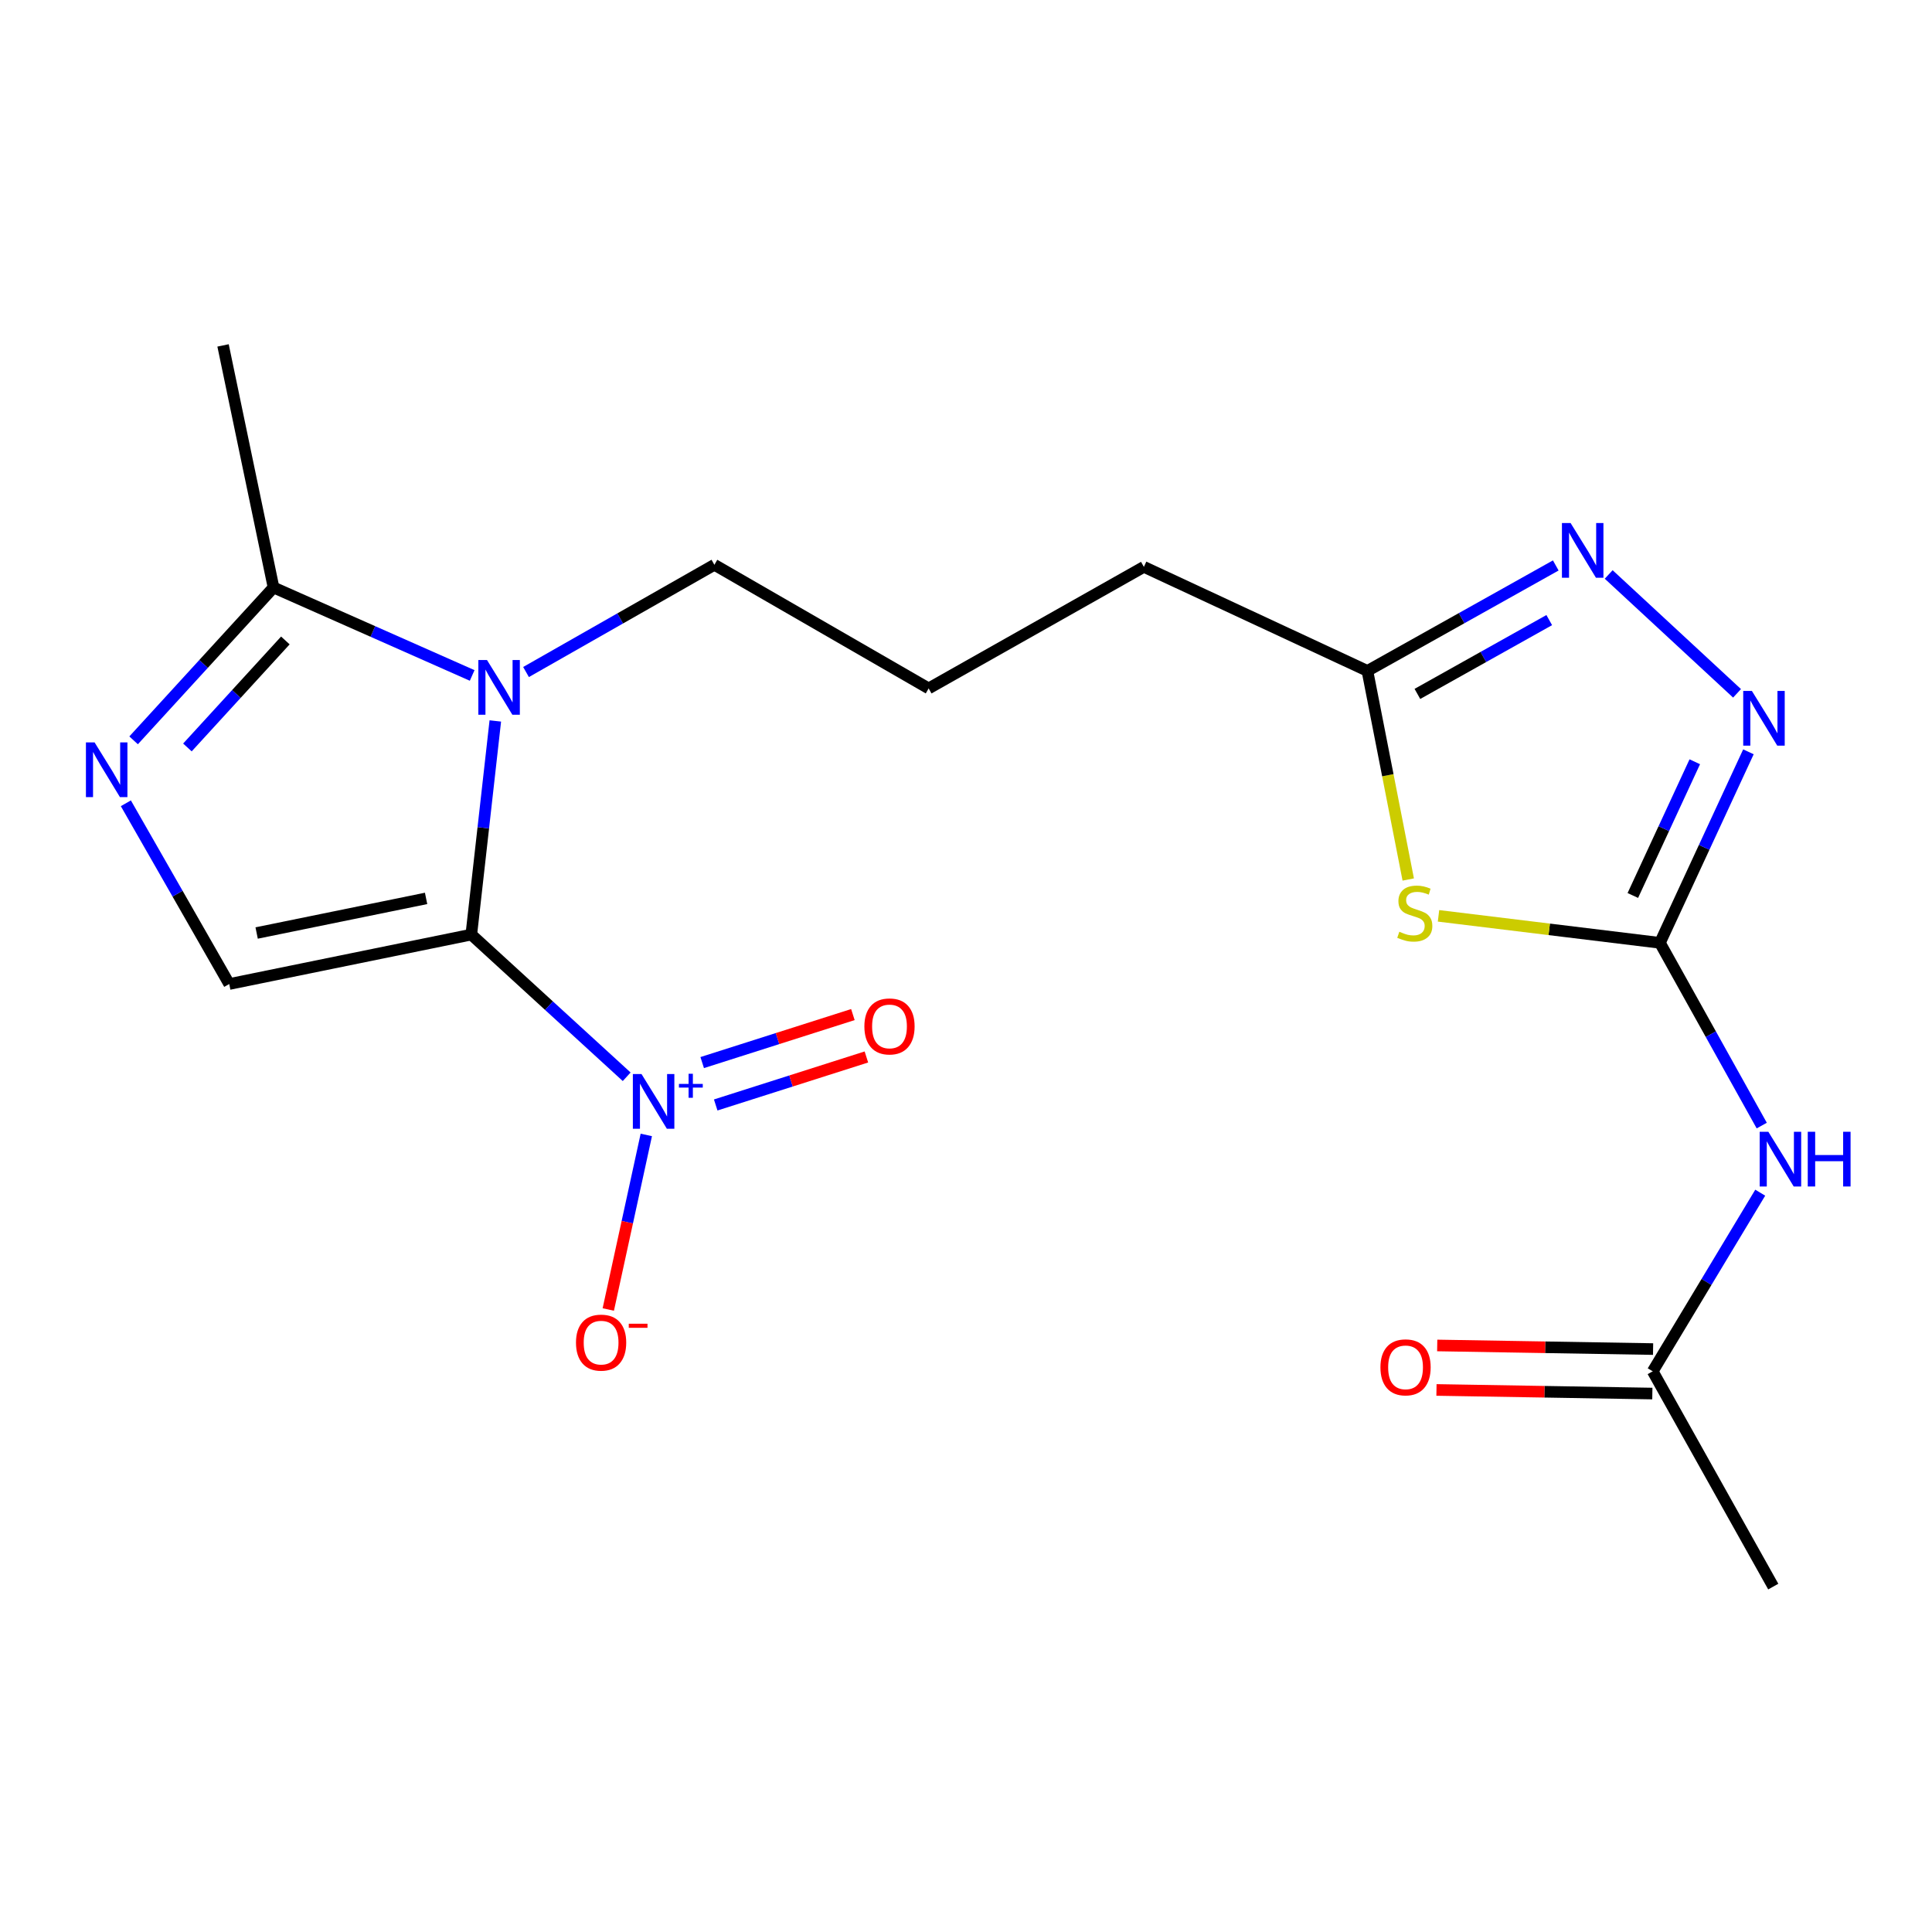 <?xml version='1.0' encoding='iso-8859-1'?>
<svg version='1.1' baseProfile='full'
              xmlns='http://www.w3.org/2000/svg'
                      xmlns:rdkit='http://www.rdkit.org/xml'
                      xmlns:xlink='http://www.w3.org/1999/xlink'
                  xml:space='preserve'
width='1000px' height='1000px' viewBox='0 0 1000 1000'>
<!-- END OF HEADER -->
<rect style='opacity:1.0;fill:#FFFFFF;stroke:none' width='1000' height='1000' x='0' y='0'> </rect>
<path class='bond-0' d='M 243.947,483.738 L 250.161,428.45' style='fill:none;fill-rule:evenodd;stroke:#000000;stroke-width:6px;stroke-linecap:butt;stroke-linejoin:miter;stroke-opacity:1' />
<path class='bond-0' d='M 250.161,428.45 L 256.374,373.161' style='fill:none;fill-rule:evenodd;stroke:#0000FF;stroke-width:6px;stroke-linecap:butt;stroke-linejoin:miter;stroke-opacity:1' />
<path class='bond-1' d='M 243.947,483.738 L 284.157,520.536' style='fill:none;fill-rule:evenodd;stroke:#000000;stroke-width:6px;stroke-linecap:butt;stroke-linejoin:miter;stroke-opacity:1' />
<path class='bond-1' d='M 284.157,520.536 L 324.368,557.333' style='fill:none;fill-rule:evenodd;stroke:#0000FF;stroke-width:6px;stroke-linecap:butt;stroke-linejoin:miter;stroke-opacity:1' />
<path class='bond-4' d='M 243.947,483.738 L 118.652,509.327' style='fill:none;fill-rule:evenodd;stroke:#000000;stroke-width:6px;stroke-linecap:butt;stroke-linejoin:miter;stroke-opacity:1' />
<path class='bond-4' d='M 220.544,465.013 L 132.838,482.925' style='fill:none;fill-rule:evenodd;stroke:#000000;stroke-width:6px;stroke-linecap:butt;stroke-linejoin:miter;stroke-opacity:1' />
<path class='bond-7' d='M 244.396,349.612 L 192.987,326.846' style='fill:none;fill-rule:evenodd;stroke:#0000FF;stroke-width:6px;stroke-linecap:butt;stroke-linejoin:miter;stroke-opacity:1' />
<path class='bond-7' d='M 192.987,326.846 L 141.579,304.08' style='fill:none;fill-rule:evenodd;stroke:#000000;stroke-width:6px;stroke-linecap:butt;stroke-linejoin:miter;stroke-opacity:1' />
<path class='bond-15' d='M 272.274,347.842 L 321.02,320.088' style='fill:none;fill-rule:evenodd;stroke:#0000FF;stroke-width:6px;stroke-linecap:butt;stroke-linejoin:miter;stroke-opacity:1' />
<path class='bond-15' d='M 321.02,320.088 L 369.766,292.335' style='fill:none;fill-rule:evenodd;stroke:#000000;stroke-width:6px;stroke-linecap:butt;stroke-linejoin:miter;stroke-opacity:1' />
<path class='bond-12' d='M 334.526,587.44 L 324.687,632.615' style='fill:none;fill-rule:evenodd;stroke:#0000FF;stroke-width:6px;stroke-linecap:butt;stroke-linejoin:miter;stroke-opacity:1' />
<path class='bond-12' d='M 324.687,632.615 L 314.847,677.79' style='fill:none;fill-rule:evenodd;stroke:#FF0000;stroke-width:6px;stroke-linecap:butt;stroke-linejoin:miter;stroke-opacity:1' />
<path class='bond-13' d='M 370.449,571.933 L 409.447,559.51' style='fill:none;fill-rule:evenodd;stroke:#0000FF;stroke-width:6px;stroke-linecap:butt;stroke-linejoin:miter;stroke-opacity:1' />
<path class='bond-13' d='M 409.447,559.51 L 448.445,547.087' style='fill:none;fill-rule:evenodd;stroke:#FF0000;stroke-width:6px;stroke-linecap:butt;stroke-linejoin:miter;stroke-opacity:1' />
<path class='bond-13' d='M 363.458,549.99 L 402.457,537.566' style='fill:none;fill-rule:evenodd;stroke:#0000FF;stroke-width:6px;stroke-linecap:butt;stroke-linejoin:miter;stroke-opacity:1' />
<path class='bond-13' d='M 402.457,537.566 L 441.455,525.143' style='fill:none;fill-rule:evenodd;stroke:#FF0000;stroke-width:6px;stroke-linecap:butt;stroke-linejoin:miter;stroke-opacity:1' />
<path class='bond-2' d='M 859.176,488.012 L 801.873,481.026' style='fill:none;fill-rule:evenodd;stroke:#000000;stroke-width:6px;stroke-linecap:butt;stroke-linejoin:miter;stroke-opacity:1' />
<path class='bond-2' d='M 801.873,481.026 L 744.57,474.04' style='fill:none;fill-rule:evenodd;stroke:#CCCC00;stroke-width:6px;stroke-linecap:butt;stroke-linejoin:miter;stroke-opacity:1' />
<path class='bond-9' d='M 859.176,488.012 L 885.525,535.305' style='fill:none;fill-rule:evenodd;stroke:#000000;stroke-width:6px;stroke-linecap:butt;stroke-linejoin:miter;stroke-opacity:1' />
<path class='bond-9' d='M 885.525,535.305 L 911.875,582.598' style='fill:none;fill-rule:evenodd;stroke:#0000FF;stroke-width:6px;stroke-linecap:butt;stroke-linejoin:miter;stroke-opacity:1' />
<path class='bond-21' d='M 859.176,488.012 L 882.08,438.575' style='fill:none;fill-rule:evenodd;stroke:#000000;stroke-width:6px;stroke-linecap:butt;stroke-linejoin:miter;stroke-opacity:1' />
<path class='bond-21' d='M 882.08,438.575 L 904.984,389.138' style='fill:none;fill-rule:evenodd;stroke:#0000FF;stroke-width:6px;stroke-linecap:butt;stroke-linejoin:miter;stroke-opacity:1' />
<path class='bond-21' d='M 845.151,463.5 L 861.184,428.894' style='fill:none;fill-rule:evenodd;stroke:#000000;stroke-width:6px;stroke-linecap:butt;stroke-linejoin:miter;stroke-opacity:1' />
<path class='bond-21' d='M 861.184,428.894 L 877.216,394.288' style='fill:none;fill-rule:evenodd;stroke:#0000FF;stroke-width:6px;stroke-linecap:butt;stroke-linejoin:miter;stroke-opacity:1' />
<path class='bond-3' d='M 728.905,455.232 L 718.337,401.246' style='fill:none;fill-rule:evenodd;stroke:#CCCC00;stroke-width:6px;stroke-linecap:butt;stroke-linejoin:miter;stroke-opacity:1' />
<path class='bond-3' d='M 718.337,401.246 L 707.768,347.261' style='fill:none;fill-rule:evenodd;stroke:#000000;stroke-width:6px;stroke-linecap:butt;stroke-linejoin:miter;stroke-opacity:1' />
<path class='bond-5' d='M 118.652,509.327 L 91.898,462.553' style='fill:none;fill-rule:evenodd;stroke:#000000;stroke-width:6px;stroke-linecap:butt;stroke-linejoin:miter;stroke-opacity:1' />
<path class='bond-5' d='M 91.898,462.553 L 65.144,415.78' style='fill:none;fill-rule:evenodd;stroke:#0000FF;stroke-width:6px;stroke-linecap:butt;stroke-linejoin:miter;stroke-opacity:1' />
<path class='bond-20' d='M 69.155,383.2 L 105.367,343.64' style='fill:none;fill-rule:evenodd;stroke:#0000FF;stroke-width:6px;stroke-linecap:butt;stroke-linejoin:miter;stroke-opacity:1' />
<path class='bond-20' d='M 105.367,343.64 L 141.579,304.08' style='fill:none;fill-rule:evenodd;stroke:#000000;stroke-width:6px;stroke-linecap:butt;stroke-linejoin:miter;stroke-opacity:1' />
<path class='bond-20' d='M 97.006,386.882 L 122.354,359.19' style='fill:none;fill-rule:evenodd;stroke:#0000FF;stroke-width:6px;stroke-linecap:butt;stroke-linejoin:miter;stroke-opacity:1' />
<path class='bond-20' d='M 122.354,359.19 L 147.703,331.498' style='fill:none;fill-rule:evenodd;stroke:#000000;stroke-width:6px;stroke-linecap:butt;stroke-linejoin:miter;stroke-opacity:1' />
<path class='bond-6' d='M 899.09,358.868 L 832.656,297.343' style='fill:none;fill-rule:evenodd;stroke:#0000FF;stroke-width:6px;stroke-linecap:butt;stroke-linejoin:miter;stroke-opacity:1' />
<path class='bond-16' d='M 141.579,304.08 L 115.453,178.785' style='fill:none;fill-rule:evenodd;stroke:#000000;stroke-width:6px;stroke-linecap:butt;stroke-linejoin:miter;stroke-opacity:1' />
<path class='bond-8' d='M 805.261,292.676 L 756.515,319.969' style='fill:none;fill-rule:evenodd;stroke:#0000FF;stroke-width:6px;stroke-linecap:butt;stroke-linejoin:miter;stroke-opacity:1' />
<path class='bond-8' d='M 756.515,319.969 L 707.768,347.261' style='fill:none;fill-rule:evenodd;stroke:#000000;stroke-width:6px;stroke-linecap:butt;stroke-linejoin:miter;stroke-opacity:1' />
<path class='bond-8' d='M 801.888,320.959 L 767.765,340.063' style='fill:none;fill-rule:evenodd;stroke:#0000FF;stroke-width:6px;stroke-linecap:butt;stroke-linejoin:miter;stroke-opacity:1' />
<path class='bond-8' d='M 767.765,340.063 L 733.642,359.168' style='fill:none;fill-rule:evenodd;stroke:#000000;stroke-width:6px;stroke-linecap:butt;stroke-linejoin:miter;stroke-opacity:1' />
<path class='bond-11' d='M 911.096,617.327 L 883.268,663.558' style='fill:none;fill-rule:evenodd;stroke:#0000FF;stroke-width:6px;stroke-linecap:butt;stroke-linejoin:miter;stroke-opacity:1' />
<path class='bond-11' d='M 883.268,663.558 L 855.44,709.789' style='fill:none;fill-rule:evenodd;stroke:#000000;stroke-width:6px;stroke-linecap:butt;stroke-linejoin:miter;stroke-opacity:1' />
<path class='bond-10' d='M 707.768,347.261 L 592.068,293.41' style='fill:none;fill-rule:evenodd;stroke:#000000;stroke-width:6px;stroke-linecap:butt;stroke-linejoin:miter;stroke-opacity:1' />
<path class='bond-14' d='M 855.633,698.276 L 799.767,697.343' style='fill:none;fill-rule:evenodd;stroke:#000000;stroke-width:6px;stroke-linecap:butt;stroke-linejoin:miter;stroke-opacity:1' />
<path class='bond-14' d='M 799.767,697.343 L 743.901,696.41' style='fill:none;fill-rule:evenodd;stroke:#FF0000;stroke-width:6px;stroke-linecap:butt;stroke-linejoin:miter;stroke-opacity:1' />
<path class='bond-14' d='M 855.248,721.302 L 799.382,720.369' style='fill:none;fill-rule:evenodd;stroke:#000000;stroke-width:6px;stroke-linecap:butt;stroke-linejoin:miter;stroke-opacity:1' />
<path class='bond-14' d='M 799.382,720.369 L 743.516,719.436' style='fill:none;fill-rule:evenodd;stroke:#FF0000;stroke-width:6px;stroke-linecap:butt;stroke-linejoin:miter;stroke-opacity:1' />
<path class='bond-19' d='M 855.44,709.789 L 917.838,821.215' style='fill:none;fill-rule:evenodd;stroke:#000000;stroke-width:6px;stroke-linecap:butt;stroke-linejoin:miter;stroke-opacity:1' />
<path class='bond-18' d='M 369.766,292.335 L 480.668,356.319' style='fill:none;fill-rule:evenodd;stroke:#000000;stroke-width:6px;stroke-linecap:butt;stroke-linejoin:miter;stroke-opacity:1' />
<path class='bond-17' d='M 592.068,293.41 L 480.668,356.319' style='fill:none;fill-rule:evenodd;stroke:#000000;stroke-width:6px;stroke-linecap:butt;stroke-linejoin:miter;stroke-opacity:1' />
<path  class='atom-1' d='M 252.068 341.622
L 261.348 356.622
Q 262.268 358.102, 263.748 360.782
Q 265.228 363.462, 265.308 363.622
L 265.308 341.622
L 269.068 341.622
L 269.068 369.942
L 265.188 369.942
L 255.228 353.542
Q 254.068 351.622, 252.828 349.422
Q 251.628 347.222, 251.268 346.542
L 251.268 369.942
L 247.588 369.942
L 247.588 341.622
L 252.068 341.622
' fill='#0000FF'/>
<path  class='atom-2' d='M 332.045 555.927
L 341.325 570.927
Q 342.245 572.407, 343.725 575.087
Q 345.205 577.767, 345.285 577.927
L 345.285 555.927
L 349.045 555.927
L 349.045 584.247
L 345.165 584.247
L 335.205 567.847
Q 334.045 565.927, 332.805 563.727
Q 331.605 561.527, 331.245 560.847
L 331.245 584.247
L 327.565 584.247
L 327.565 555.927
L 332.045 555.927
' fill='#0000FF'/>
<path  class='atom-2' d='M 351.421 561.032
L 356.411 561.032
L 356.411 555.779
L 358.628 555.779
L 358.628 561.032
L 363.75 561.032
L 363.75 562.933
L 358.628 562.933
L 358.628 568.213
L 356.411 568.213
L 356.411 562.933
L 351.421 562.933
L 351.421 561.032
' fill='#0000FF'/>
<path  class='atom-4' d='M 724.295 482.263
Q 724.615 482.383, 725.935 482.943
Q 727.255 483.503, 728.695 483.863
Q 730.175 484.183, 731.615 484.183
Q 734.295 484.183, 735.855 482.903
Q 737.415 481.583, 737.415 479.303
Q 737.415 477.743, 736.615 476.783
Q 735.855 475.823, 734.655 475.303
Q 733.455 474.783, 731.455 474.183
Q 728.935 473.423, 727.415 472.703
Q 725.935 471.983, 724.855 470.463
Q 723.815 468.943, 723.815 466.383
Q 723.815 462.823, 726.215 460.623
Q 728.655 458.423, 733.455 458.423
Q 736.735 458.423, 740.455 459.983
L 739.535 463.063
Q 736.135 461.663, 733.575 461.663
Q 730.815 461.663, 729.295 462.823
Q 727.775 463.943, 727.815 465.903
Q 727.815 467.423, 728.575 468.343
Q 729.375 469.263, 730.495 469.783
Q 731.655 470.303, 733.575 470.903
Q 736.135 471.703, 737.655 472.503
Q 739.175 473.303, 740.255 474.943
Q 741.375 476.543, 741.375 479.303
Q 741.375 483.223, 738.735 485.343
Q 736.135 487.423, 731.775 487.423
Q 729.255 487.423, 727.335 486.863
Q 725.455 486.343, 723.215 485.423
L 724.295 482.263
' fill='#CCCC00'/>
<path  class='atom-6' d='M 48.957 384.266
L 58.237 399.266
Q 59.157 400.746, 60.637 403.426
Q 62.117 406.106, 62.197 406.266
L 62.197 384.266
L 65.957 384.266
L 65.957 412.586
L 62.077 412.586
L 52.117 396.186
Q 50.957 394.266, 49.717 392.066
Q 48.517 389.866, 48.157 389.186
L 48.157 412.586
L 44.477 412.586
L 44.477 384.266
L 48.957 384.266
' fill='#0000FF'/>
<path  class='atom-7' d='M 906.768 357.615
L 916.048 372.615
Q 916.968 374.095, 918.448 376.775
Q 919.928 379.455, 920.008 379.615
L 920.008 357.615
L 923.768 357.615
L 923.768 385.935
L 919.888 385.935
L 909.928 369.535
Q 908.768 367.615, 907.528 365.415
Q 906.328 363.215, 905.968 362.535
L 905.968 385.935
L 902.288 385.935
L 902.288 357.615
L 906.768 357.615
' fill='#0000FF'/>
<path  class='atom-9' d='M 812.934 270.716
L 822.214 285.716
Q 823.134 287.196, 824.614 289.876
Q 826.094 292.556, 826.174 292.716
L 826.174 270.716
L 829.934 270.716
L 829.934 299.036
L 826.054 299.036
L 816.094 282.636
Q 814.934 280.716, 813.694 278.516
Q 812.494 276.316, 812.134 275.636
L 812.134 299.036
L 808.454 299.036
L 808.454 270.716
L 812.934 270.716
' fill='#0000FF'/>
<path  class='atom-10' d='M 915.289 585.802
L 924.569 600.802
Q 925.489 602.282, 926.969 604.962
Q 928.449 607.642, 928.529 607.802
L 928.529 585.802
L 932.289 585.802
L 932.289 614.122
L 928.409 614.122
L 918.449 597.722
Q 917.289 595.802, 916.049 593.602
Q 914.849 591.402, 914.489 590.722
L 914.489 614.122
L 910.809 614.122
L 910.809 585.802
L 915.289 585.802
' fill='#0000FF'/>
<path  class='atom-10' d='M 935.689 585.802
L 939.529 585.802
L 939.529 597.842
L 954.009 597.842
L 954.009 585.802
L 957.849 585.802
L 957.849 614.122
L 954.009 614.122
L 954.009 601.042
L 939.529 601.042
L 939.529 614.122
L 935.689 614.122
L 935.689 585.802
' fill='#0000FF'/>
<path  class='atom-13' d='M 298.13 694.938
Q 298.13 688.138, 301.49 684.338
Q 304.85 680.538, 311.13 680.538
Q 317.41 680.538, 320.77 684.338
Q 324.13 688.138, 324.13 694.938
Q 324.13 701.818, 320.73 705.738
Q 317.33 709.618, 311.13 709.618
Q 304.89 709.618, 301.49 705.738
Q 298.13 701.858, 298.13 694.938
M 311.13 706.418
Q 315.45 706.418, 317.77 703.538
Q 320.13 700.618, 320.13 694.938
Q 320.13 689.378, 317.77 686.578
Q 315.45 683.738, 311.13 683.738
Q 306.81 683.738, 304.45 686.538
Q 302.13 689.338, 302.13 694.938
Q 302.13 700.658, 304.45 703.538
Q 306.81 706.418, 311.13 706.418
' fill='#FF0000'/>
<path  class='atom-13' d='M 325.45 685.16
L 335.139 685.16
L 335.139 687.272
L 325.45 687.272
L 325.45 685.16
' fill='#FF0000'/>
<path  class='atom-14' d='M 447.402 531.273
Q 447.402 524.473, 450.762 520.673
Q 454.122 516.873, 460.402 516.873
Q 466.682 516.873, 470.042 520.673
Q 473.402 524.473, 473.402 531.273
Q 473.402 538.153, 470.002 542.073
Q 466.602 545.953, 460.402 545.953
Q 454.162 545.953, 450.762 542.073
Q 447.402 538.193, 447.402 531.273
M 460.402 542.753
Q 464.722 542.753, 467.042 539.873
Q 469.402 536.953, 469.402 531.273
Q 469.402 525.713, 467.042 522.913
Q 464.722 520.073, 460.402 520.073
Q 456.082 520.073, 453.722 522.873
Q 451.402 525.673, 451.402 531.273
Q 451.402 536.993, 453.722 539.873
Q 456.082 542.753, 460.402 542.753
' fill='#FF0000'/>
<path  class='atom-15' d='M 714.51 707.732
Q 714.51 700.932, 717.87 697.132
Q 721.23 693.332, 727.51 693.332
Q 733.79 693.332, 737.15 697.132
Q 740.51 700.932, 740.51 707.732
Q 740.51 714.612, 737.11 718.532
Q 733.71 722.412, 727.51 722.412
Q 721.27 722.412, 717.87 718.532
Q 714.51 714.652, 714.51 707.732
M 727.51 719.212
Q 731.83 719.212, 734.15 716.332
Q 736.51 713.412, 736.51 707.732
Q 736.51 702.172, 734.15 699.372
Q 731.83 696.532, 727.51 696.532
Q 723.19 696.532, 720.83 699.332
Q 718.51 702.132, 718.51 707.732
Q 718.51 713.452, 720.83 716.332
Q 723.19 719.212, 727.51 719.212
' fill='#FF0000'/>
</svg>

